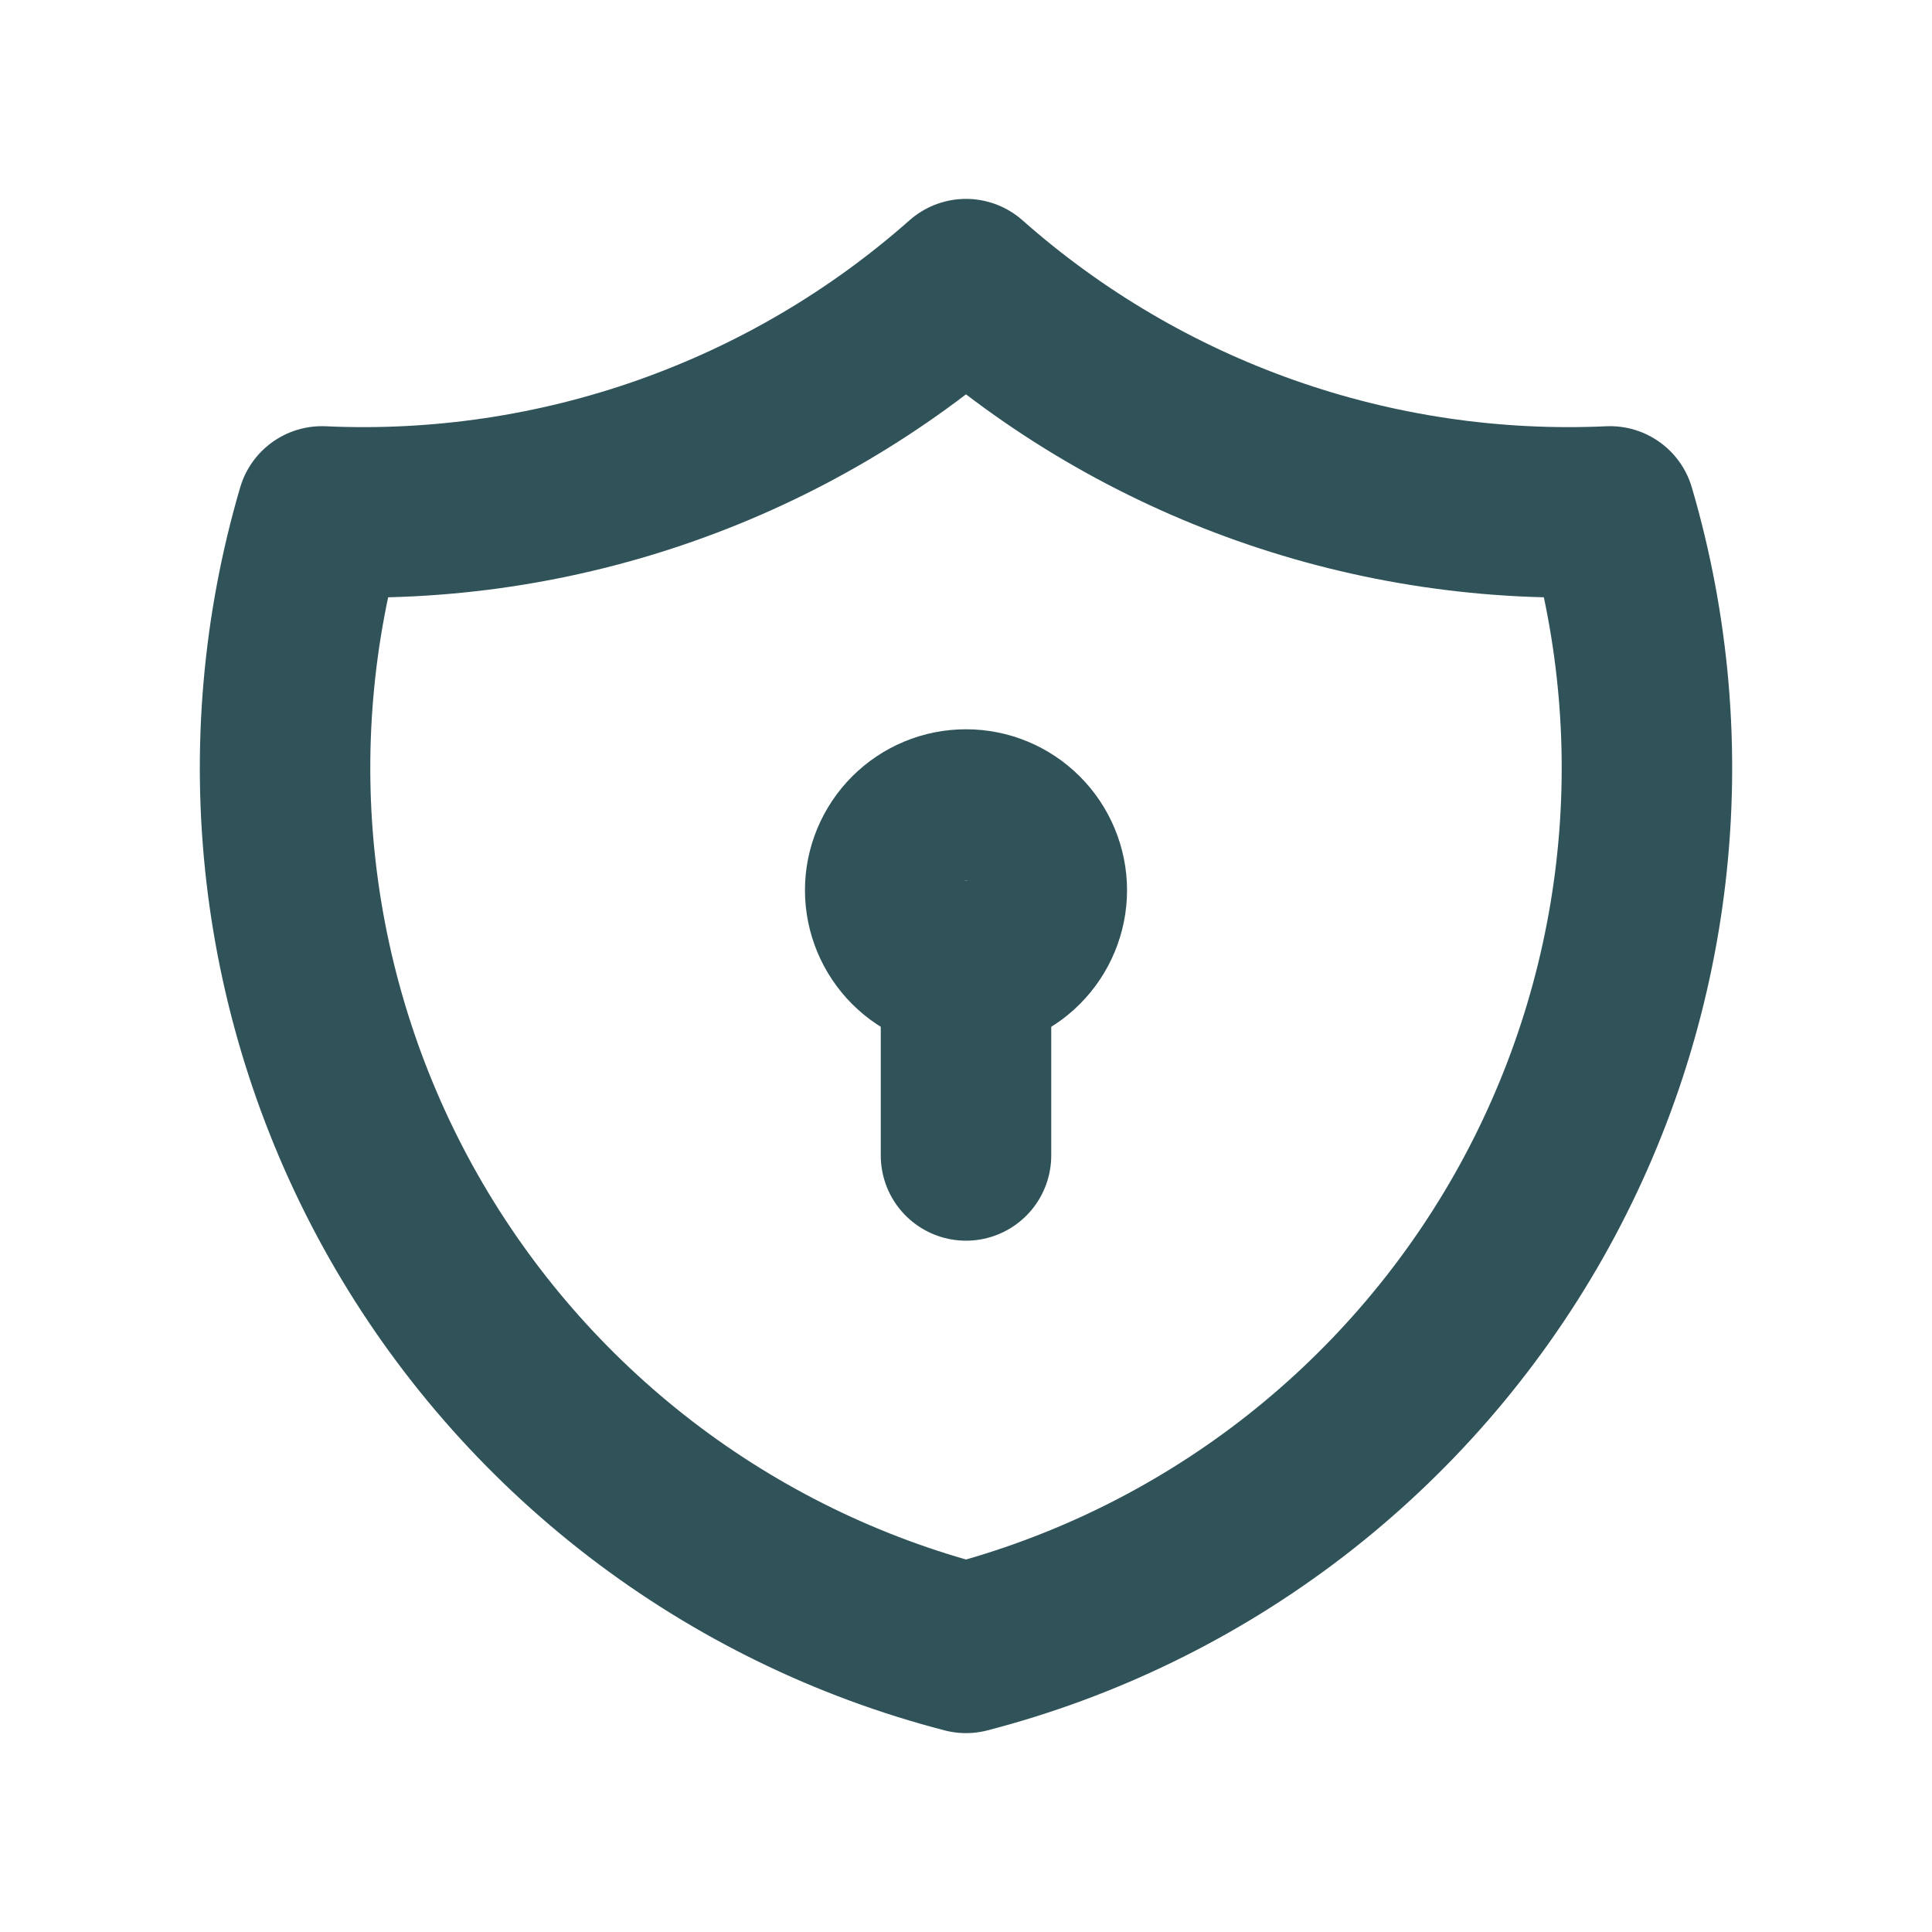 <svg width="17" height="17" viewBox="0 0 17 17" fill="none" xmlns="http://www.w3.org/2000/svg">
<g clip-path="url(#clip0_2071_107)">
<path d="M8.5 2.5C10.057 3.878 12.09 4.595 14.167 4.5C14.469 5.529 14.562 6.608 14.439 7.673C14.316 8.738 13.98 9.768 13.452 10.7C12.923 11.633 12.212 12.45 11.362 13.103C10.511 13.756 9.538 14.231 8.5 14.5C7.462 14.231 6.489 13.756 5.638 13.103C4.788 12.45 4.077 11.633 3.548 10.7C3.02 9.768 2.684 8.738 2.561 7.673C2.438 6.608 2.531 5.529 2.833 4.5C4.91 4.595 6.943 3.878 8.5 2.5Z" stroke="#30535A" stroke-width="1.5" stroke-linecap="round" stroke-linejoin="round"/>
<path d="M7.833 7.833C7.833 8.01 7.904 8.18 8.029 8.305C8.154 8.43 8.323 8.5 8.5 8.5C8.677 8.5 8.846 8.43 8.971 8.305C9.096 8.18 9.167 8.01 9.167 7.833C9.167 7.657 9.096 7.487 8.971 7.362C8.846 7.237 8.677 7.167 8.5 7.167C8.323 7.167 8.154 7.237 8.029 7.362C7.904 7.487 7.833 7.657 7.833 7.833Z" stroke="#30535A" stroke-width="1.5" stroke-linecap="round" stroke-linejoin="round"/>
<path d="M8.5 8.5V10.167" stroke="#30535A" stroke-width="1.5" stroke-linecap="round" stroke-linejoin="round"/>
</g>
<defs>
<clipPath id="clip0_2071_107">
<rect width="16" height="16" fill="white" transform="translate(0.5 0.5)"/>
</clipPath>
</defs>
</svg>
